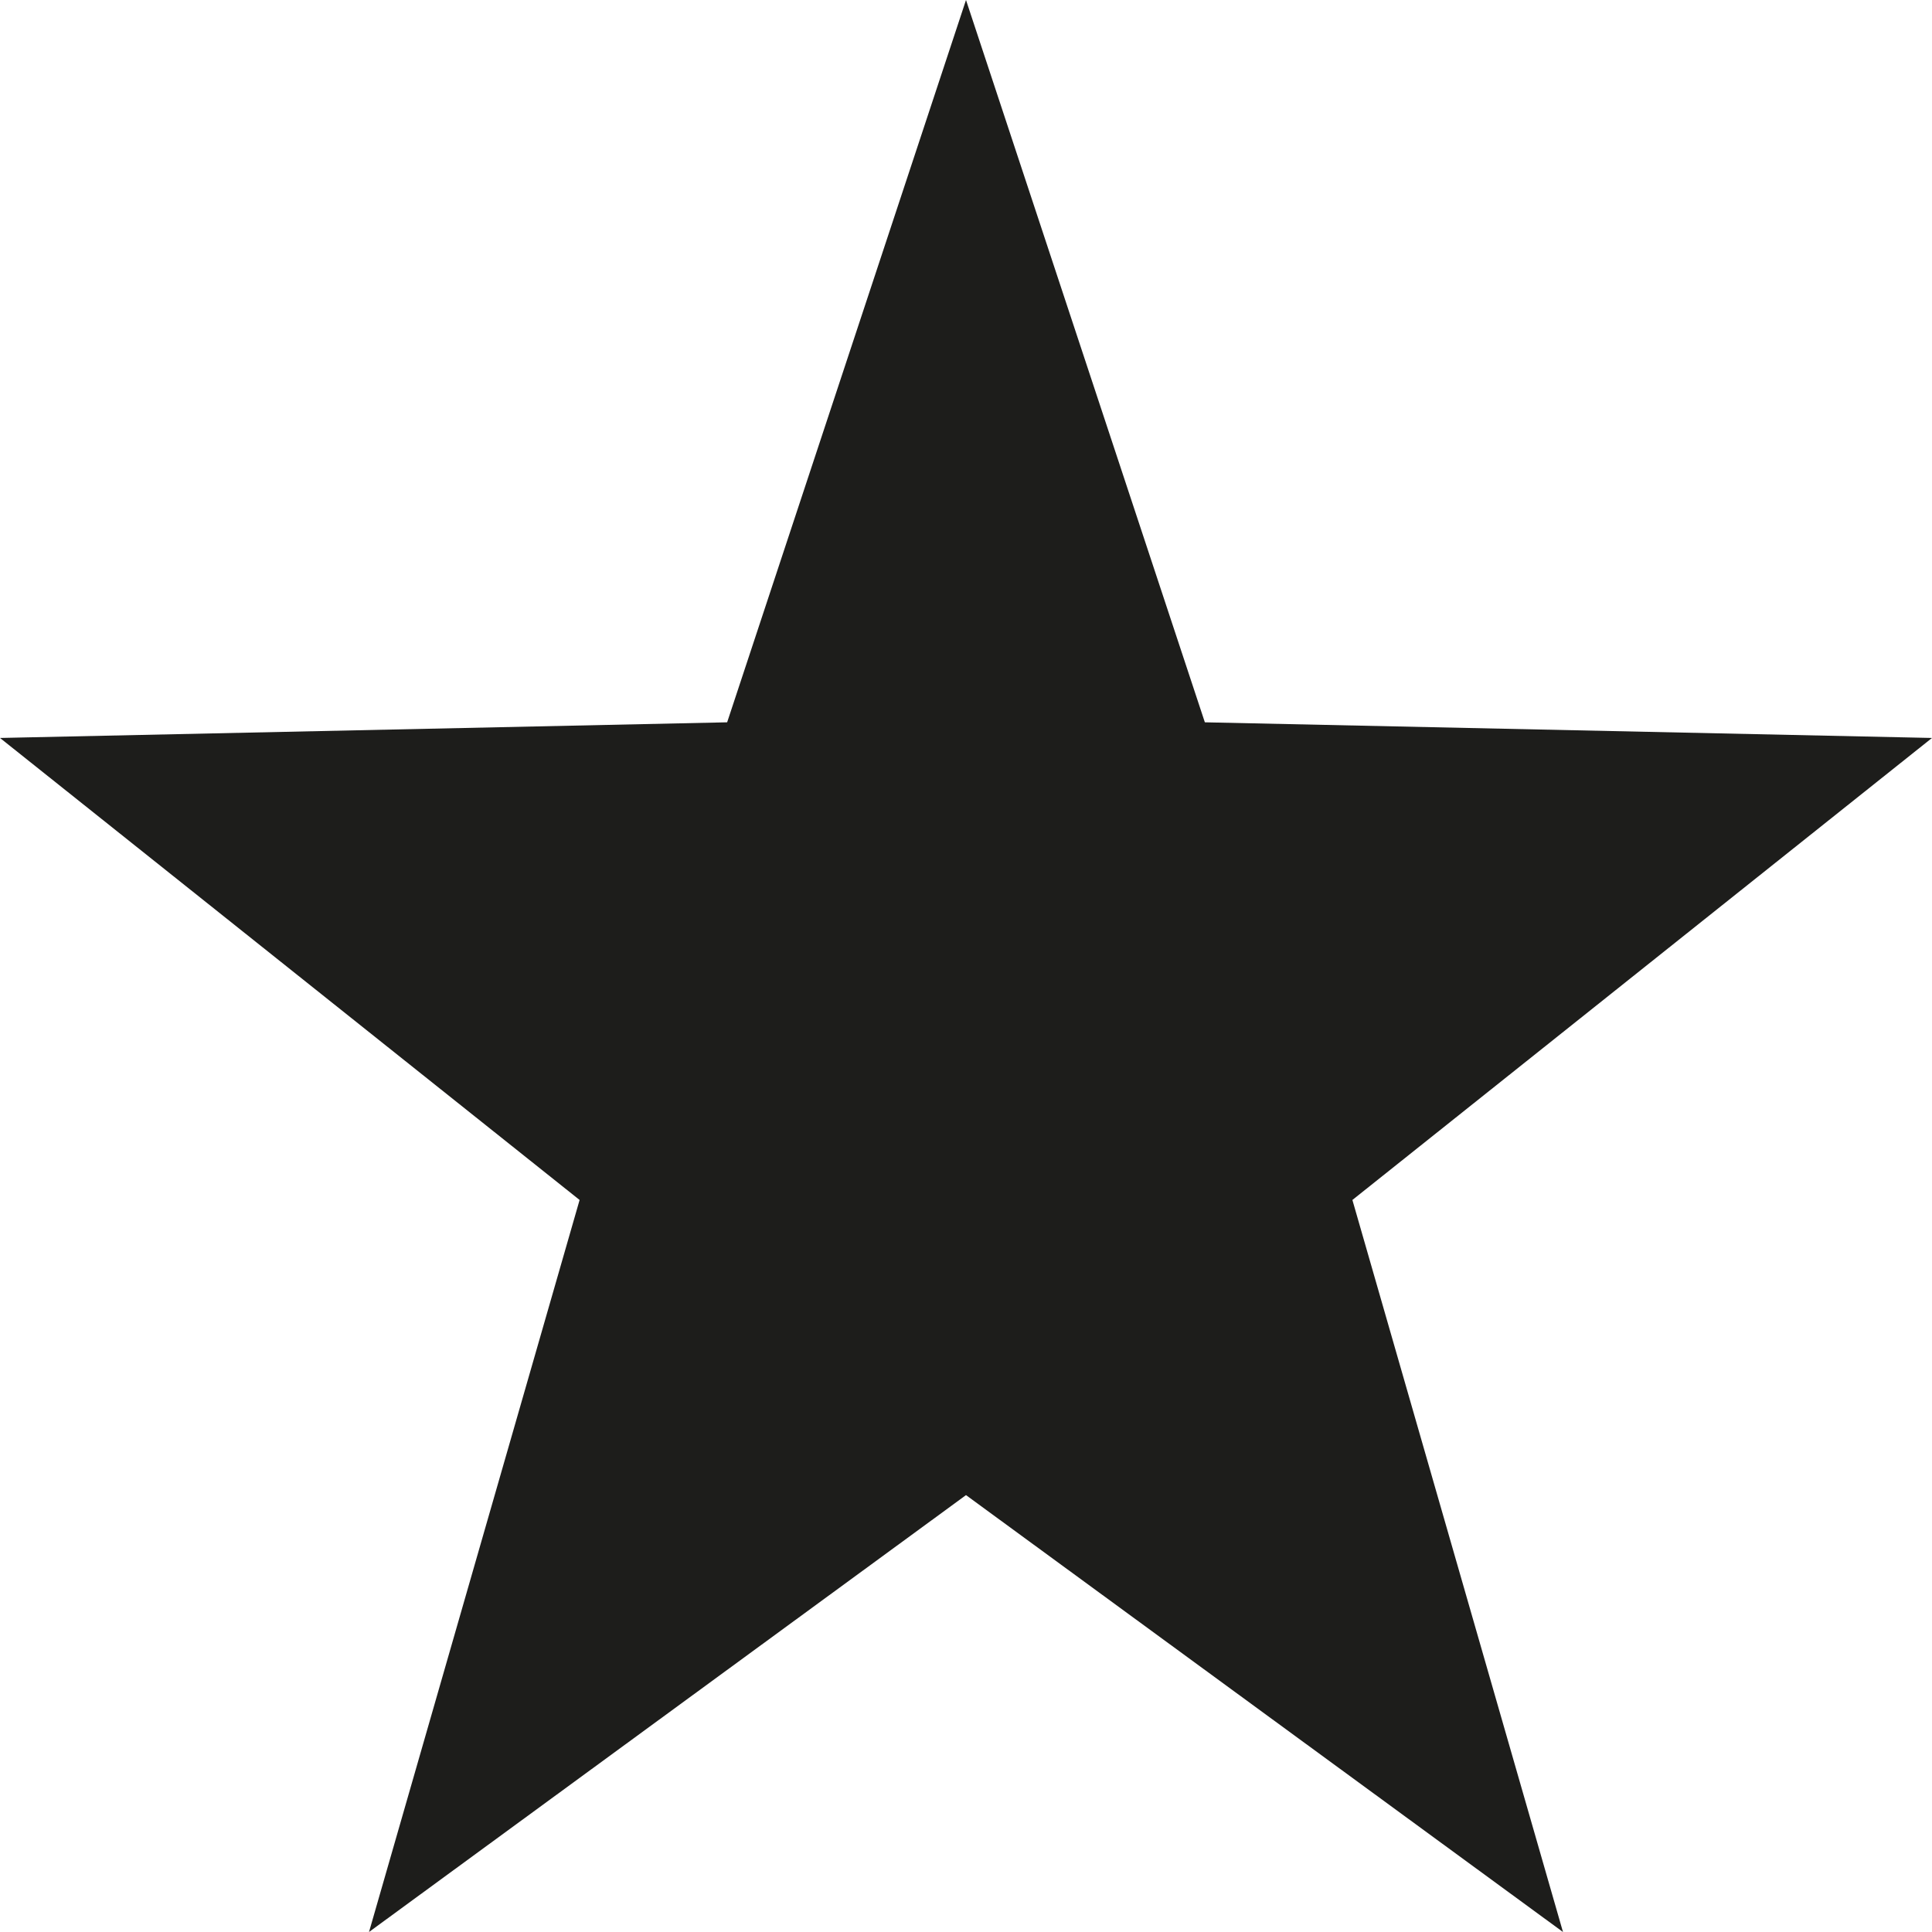<svg xmlns="http://www.w3.org/2000/svg" width="30" height="30" viewBox="0 0 30 30">
    <path data-name="패스 5452" d="m15 0-3.709 11.216L0 11.459l9 7.174L5.73 30 15 23.216 24.27 30 21 18.633l9-7.174-11.291-.243z" style="fill:#1d1d1b"/>
</svg>
